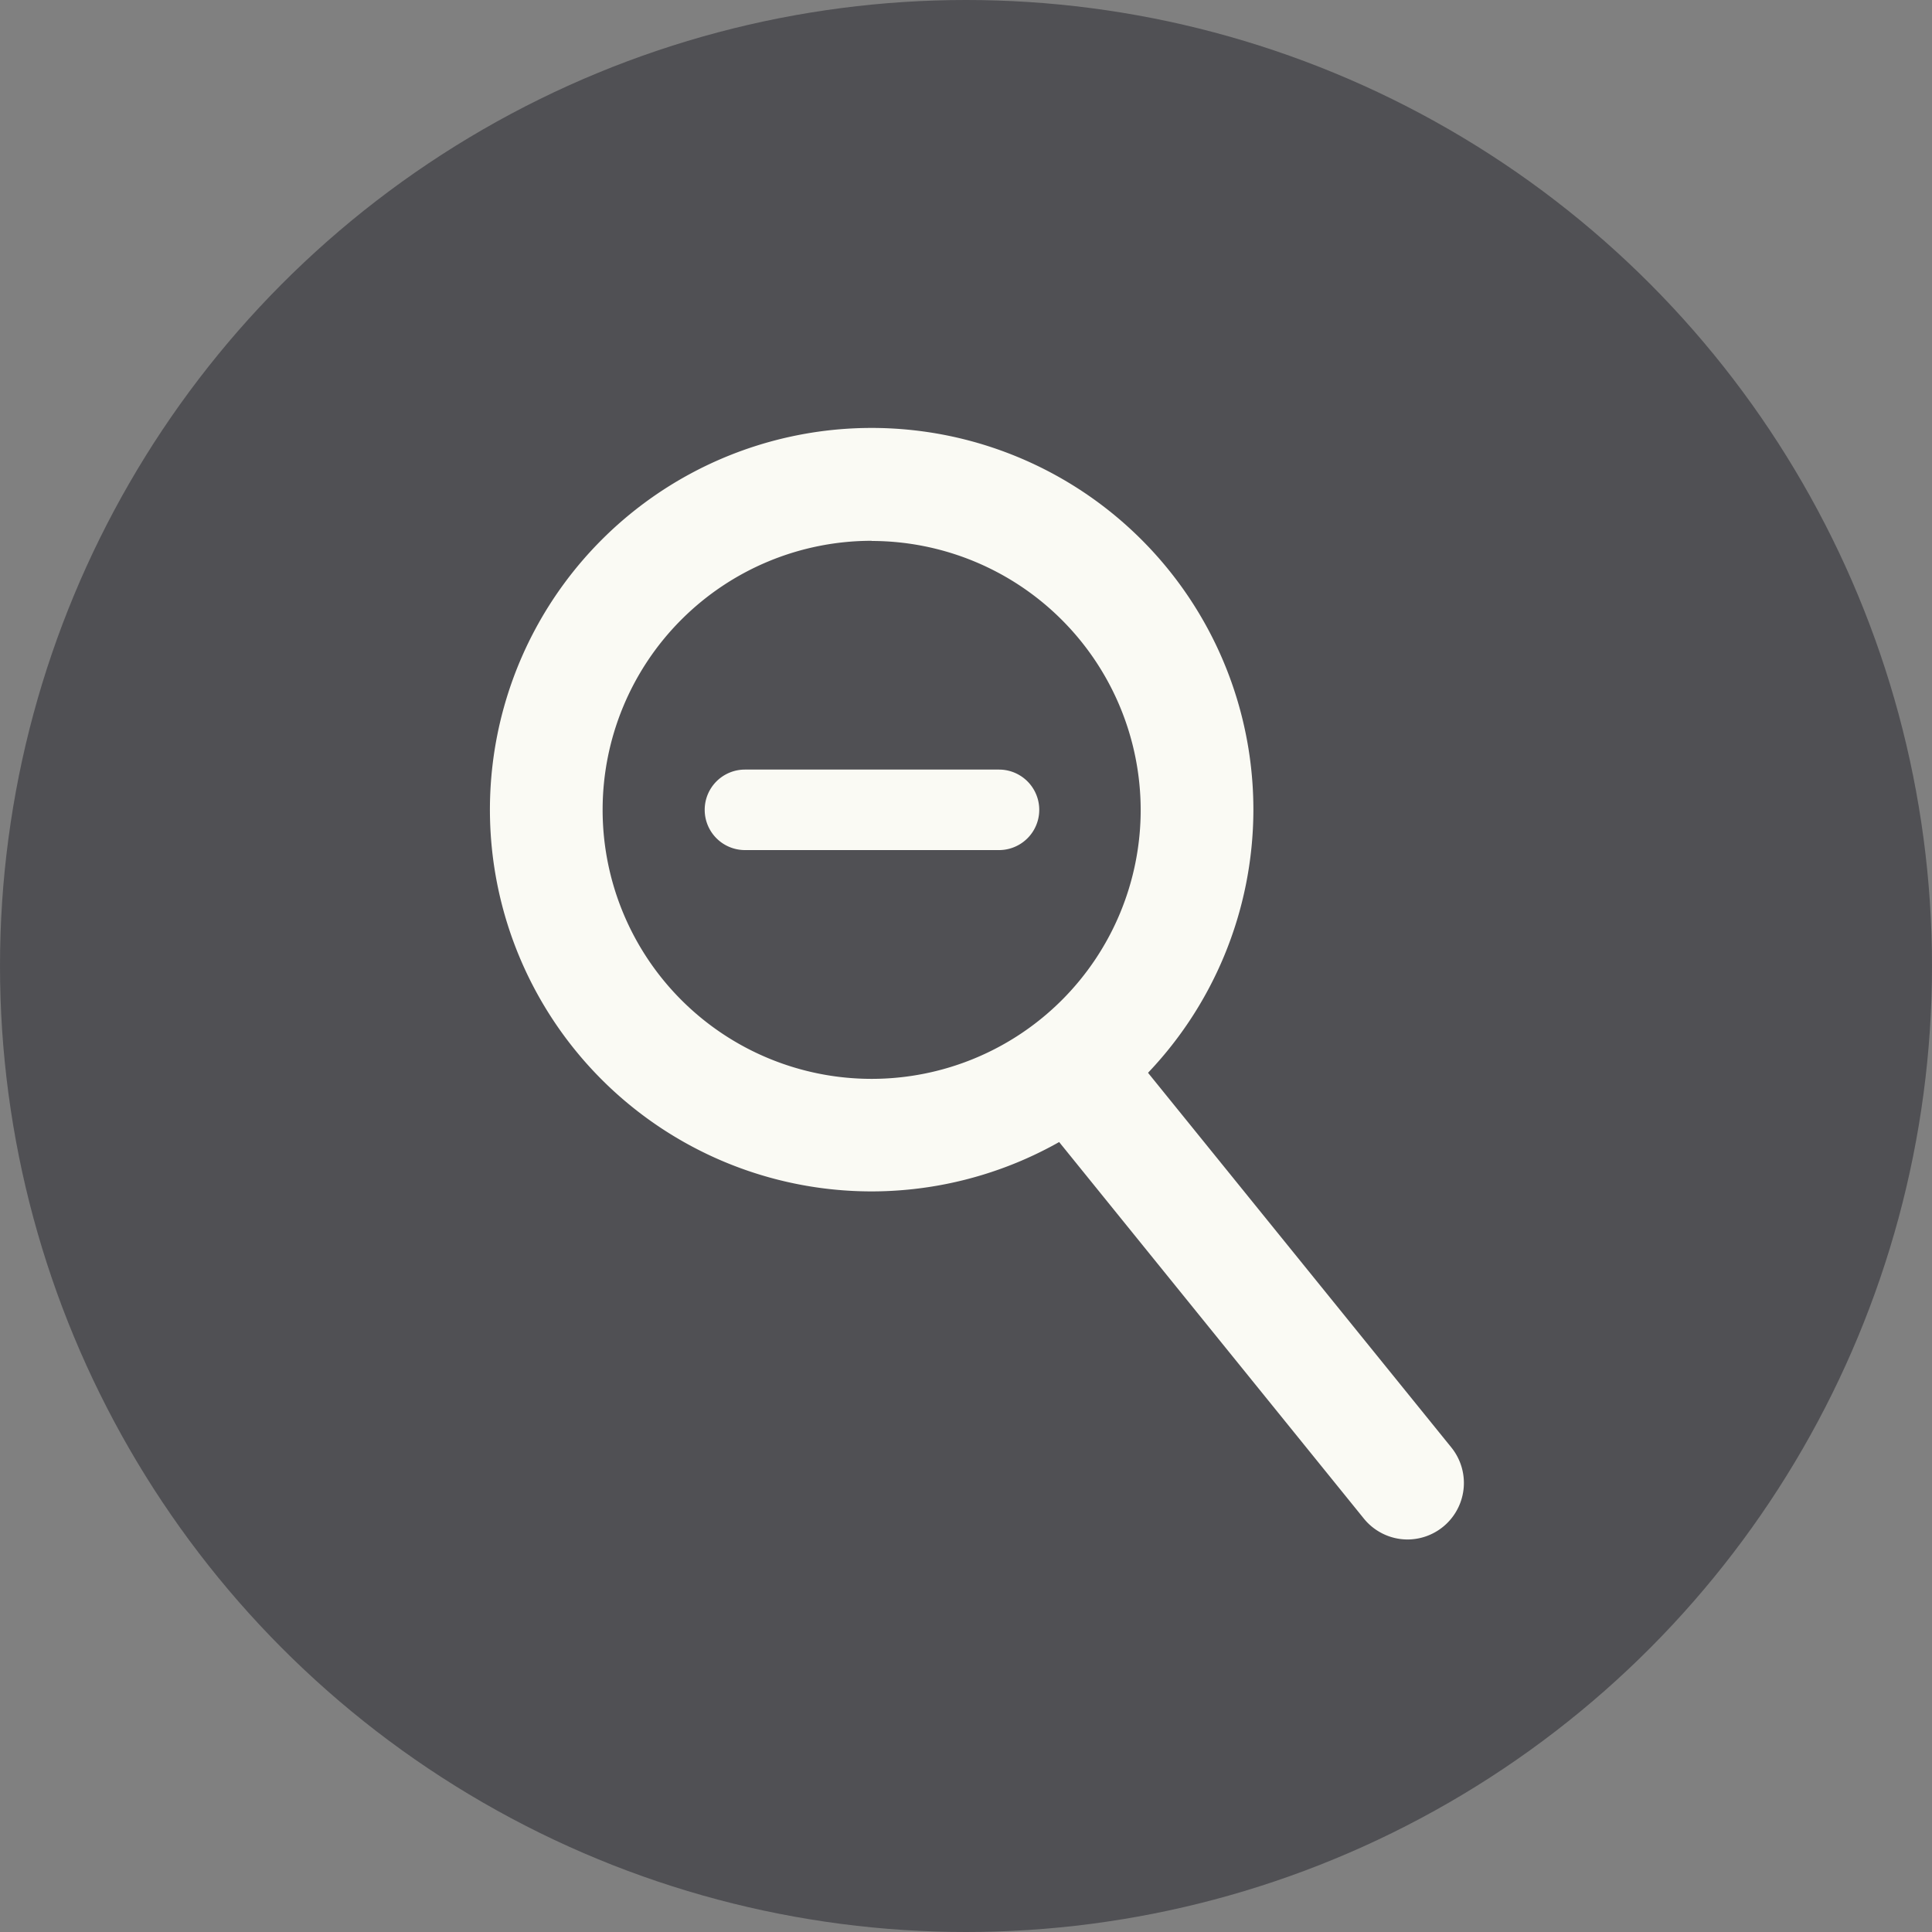 <svg xmlns="http://www.w3.org/2000/svg" viewBox="0 0 120 120"><rect x="0" y="0" width="120" height="120" fill="#808080" stroke="none"/><defs><style>.cls-1{fill:#313138;opacity:0.6;}.cls-2{fill:#fafaf4;}</style></defs><g id="Layer_2" data-name="Layer 2"><g id="btn"><g id="btn_magnifiyingPlus"><circle id="btn_base_idle" class="cls-1" cx="60" cy="60" r="60"/><g id="icon_magnifiyingLess_idle"><path class="cls-2" d="M54.14,74a23.71,23.71,0,1,1,23.71-23.7A23.73,23.73,0,0,1,54.14,74Zm0-40.41A16.71,16.71,0,1,0,70.85,50.31,16.73,16.73,0,0,0,54.14,33.6Z"/><path class="cls-2" d="M87.43,95.62a3.5,3.5,0,0,1-2.72-1.3L64.22,69a3.5,3.5,0,1,1,5.44-4.4L90.15,89.91a3.51,3.51,0,0,1-2.72,5.71Z"/><path class="cls-2" d="M62.05,52.8H46.27a2.5,2.5,0,1,1,0-5H62.05a2.5,2.5,0,0,1,0,5Z"/></g></g></g></g></svg>
